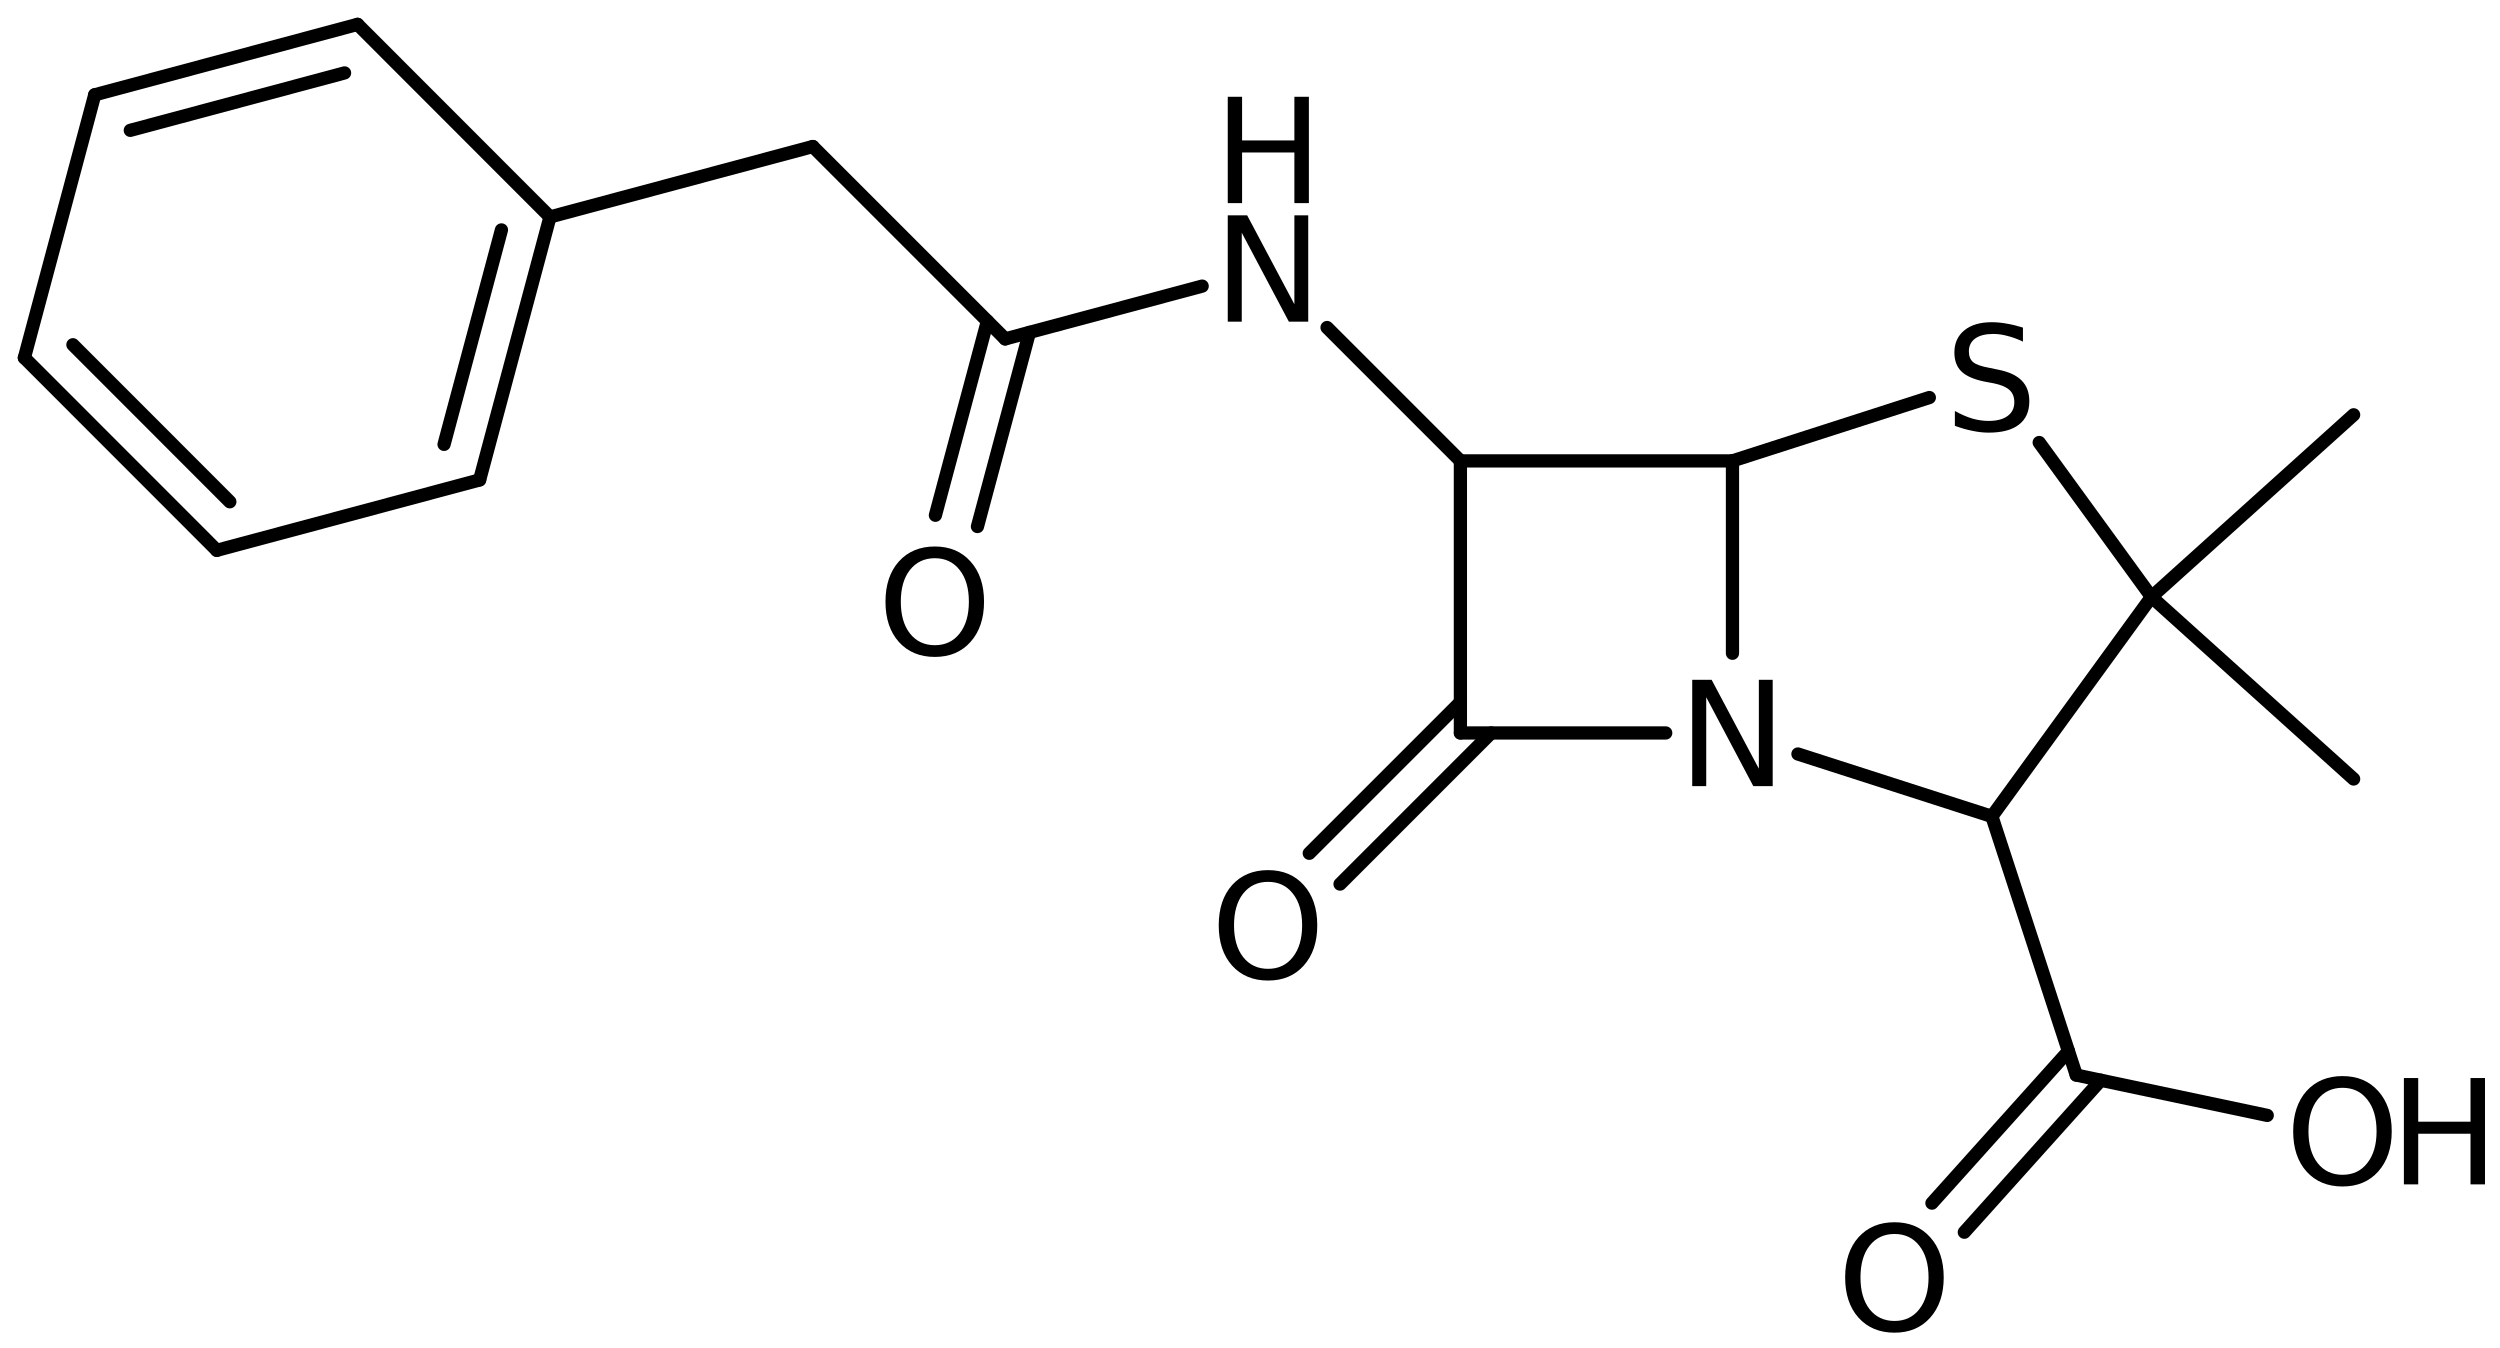 <?xml version='1.0' encoding='UTF-8'?>
<!DOCTYPE svg PUBLIC "-//W3C//DTD SVG 1.1//EN" "http://www.w3.org/Graphics/SVG/1.1/DTD/svg11.dtd">
<svg version='1.2' xmlns='http://www.w3.org/2000/svg' xmlns:xlink='http://www.w3.org/1999/xlink' width='93.355mm' height='50.325mm' viewBox='0 0 93.355 50.325'>
  <desc>Generated by the Chemistry Development Kit (http://github.com/cdk)</desc>
  <g stroke-linecap='round' stroke-linejoin='round' stroke='#000000' stroke-width='.495' fill='#000000'>
    <rect x='.0' y='.0' width='94.0' height='51.0' fill='#FFFFFF' stroke='none'/>
    <g id='mol1' class='mol'>
      <line id='mol1bnd1' class='bond' x1='87.889' y1='29.089' x2='80.34' y2='22.29'/>
      <line id='mol1bnd2' class='bond' x1='80.34' y1='22.29' x2='74.38' y2='30.486'/>
      <line id='mol1bnd3' class='bond' x1='74.38' y1='30.486' x2='67.139' y2='28.156'/>
      <line id='mol1bnd4' class='bond' x1='64.694' y1='24.394' x2='64.694' y2='17.21'/>
      <line id='mol1bnd5' class='bond' x1='64.694' y1='17.21' x2='72.045' y2='14.845'/>
      <line id='mol1bnd6' class='bond' x1='80.34' y1='22.29' x2='76.148' y2='16.525'/>
      <line id='mol1bnd7' class='bond' x1='64.694' y1='17.21' x2='54.534' y2='17.21'/>
      <line id='mol1bnd8' class='bond' x1='54.534' y1='17.21' x2='54.534' y2='27.37'/>
      <line id='mol1bnd9' class='bond' x1='62.201' y1='27.37' x2='54.534' y2='27.37'/>
      <g id='mol1bnd10' class='bond'>
        <line x1='55.683' y1='27.37' x2='50.04' y2='33.013'/>
        <line x1='54.534' y1='26.22' x2='48.891' y2='31.863'/>
      </g>
      <line id='mol1bnd11' class='bond' x1='54.534' y1='17.21' x2='49.555' y2='12.231'/>
      <line id='mol1bnd12' class='bond' x1='44.891' y1='10.684' x2='37.536' y2='12.655'/>
      <g id='mol1bnd13' class='bond'>
        <line x1='38.442' y1='12.412' x2='36.5' y2='19.661'/>
        <line x1='36.872' y1='11.992' x2='34.93' y2='19.24'/>
      </g>
      <line id='mol1bnd14' class='bond' x1='37.536' y1='12.655' x2='30.352' y2='5.471'/>
      <line id='mol1bnd15' class='bond' x1='30.352' y1='5.471' x2='20.538' y2='8.101'/>
      <g id='mol1bnd16' class='bond'>
        <line x1='17.91' y1='17.921' x2='20.538' y2='8.101'/>
        <line x1='16.582' y1='16.593' x2='18.725' y2='8.586'/>
      </g>
      <line id='mol1bnd17' class='bond' x1='17.91' y1='17.921' x2='8.096' y2='20.55'/>
      <g id='mol1bnd18' class='bond'>
        <line x1='.91' y1='13.36' x2='8.096' y2='20.55'/>
        <line x1='2.723' y1='12.874' x2='8.582' y2='18.737'/>
      </g>
      <line id='mol1bnd19' class='bond' x1='.91' y1='13.36' x2='3.538' y2='3.54'/>
      <g id='mol1bnd20' class='bond'>
        <line x1='13.352' y1='.91' x2='3.538' y2='3.54'/>
        <line x1='12.866' y1='2.723' x2='4.866' y2='4.867'/>
      </g>
      <line id='mol1bnd21' class='bond' x1='20.538' y1='8.101' x2='13.352' y2='.91'/>
      <line id='mol1bnd22' class='bond' x1='74.38' y1='30.486' x2='77.531' y2='40.144'/>
      <g id='mol1bnd23' class='bond'>
        <line x1='78.449' y1='40.338' x2='73.352' y2='46.013'/>
        <line x1='77.24' y1='39.252' x2='72.143' y2='44.927'/>
      </g>
      <line id='mol1bnd24' class='bond' x1='77.531' y1='40.144' x2='84.663' y2='41.651'/>
      <line id='mol1bnd25' class='bond' x1='80.34' y1='22.29' x2='87.889' y2='15.49'/>
      <path id='mol1atm4' class='atom' d='M63.191 25.384h.724l1.764 3.321v-3.321h.517v3.972h-.724l-1.758 -3.321v3.321h-.523v-3.972z' stroke='none'/>
      <path id='mol1atm6' class='atom' d='M75.541 12.233v.523q-.31 -.146 -.584 -.213q-.267 -.073 -.523 -.073q-.438 .0 -.675 .17q-.237 .171 -.237 .481q-.0 .268 .158 .401q.158 .134 .602 .213l.323 .067q.602 .116 .888 .408q.286 .286 .286 .772q-.0 .578 -.39 .876q-.383 .298 -1.131 .298q-.286 -.0 -.602 -.067q-.316 -.061 -.657 -.188v-.554q.328 .183 .639 .28q.316 .091 .62 .091q.456 .0 .706 -.182q.255 -.183 .255 -.517q-.0 -.292 -.183 -.457q-.176 -.164 -.589 -.249l-.329 -.061q-.602 -.121 -.87 -.377q-.267 -.255 -.267 -.712q-.0 -.523 .371 -.827q.371 -.304 1.022 -.304q.279 .0 .571 .055q.292 .049 .596 .146z' stroke='none'/>
      <path id='mol1atm9' class='atom' d='M47.353 32.93q-.584 .0 -.931 .438q-.341 .432 -.341 1.186q.0 .748 .341 1.186q.347 .438 .931 .438q.583 -.0 .924 -.438q.347 -.438 .347 -1.186q-.0 -.754 -.347 -1.186q-.341 -.438 -.924 -.438zM47.353 32.492q.833 .0 1.332 .56q.504 .559 .504 1.502q.0 .937 -.504 1.502q-.499 .56 -1.332 .56q-.84 -.0 -1.345 -.56q-.498 -.559 -.498 -1.502q-.0 -.943 .498 -1.502q.505 -.56 1.345 -.56z' stroke='none'/>
      <g id='mol1atm10' class='atom'>
        <path d='M45.847 8.04h.724l1.764 3.321v-3.321h.517v3.971h-.724l-1.758 -3.32v3.32h-.523v-3.971z' stroke='none'/>
        <path d='M45.847 3.614h.535v1.63h1.953v-1.63h.541v3.971h-.541v-1.891h-1.953v1.891h-.535v-3.971z' stroke='none'/>
      </g>
      <path id='mol1atm12' class='atom' d='M34.909 20.845q-.584 .0 -.93 .438q-.341 .432 -.341 1.186q-.0 .748 .341 1.186q.346 .438 .93 .438q.584 -.0 .925 -.438q.346 -.438 .346 -1.186q.0 -.754 -.346 -1.186q-.341 -.438 -.925 -.438zM34.909 20.407q.833 .0 1.332 .56q.505 .559 .505 1.502q.0 .937 -.505 1.502q-.499 .56 -1.332 .56q-.839 -.0 -1.344 -.56q-.499 -.559 -.499 -1.502q.0 -.943 .499 -1.502q.505 -.56 1.344 -.56z' stroke='none'/>
      <path id='mol1atm21' class='atom' d='M70.745 46.079q-.584 .0 -.931 .438q-.34 .432 -.34 1.186q-.0 .748 .34 1.186q.347 .438 .931 .438q.584 .0 .925 -.438q.346 -.438 .346 -1.186q.0 -.754 -.346 -1.186q-.341 -.438 -.925 -.438zM70.745 45.641q.833 .0 1.332 .56q.505 .559 .505 1.502q-.0 .937 -.505 1.502q-.499 .56 -1.332 .56q-.839 .0 -1.344 -.56q-.499 -.559 -.499 -1.502q.0 -.943 .499 -1.502q.505 -.56 1.344 -.56z' stroke='none'/>
      <g id='mol1atm22' class='atom'>
        <path d='M87.475 40.621q-.584 -.0 -.931 .438q-.341 .431 -.341 1.186q.0 .748 .341 1.186q.347 .438 .931 .438q.584 -.0 .924 -.438q.347 -.438 .347 -1.186q-.0 -.755 -.347 -1.186q-.34 -.438 -.924 -.438zM87.475 40.183q.833 -.0 1.332 .559q.505 .56 .505 1.503q-.0 .936 -.505 1.502q-.499 .559 -1.332 .559q-.84 .0 -1.345 -.559q-.498 -.56 -.498 -1.502q-.0 -.943 .498 -1.503q.505 -.559 1.345 -.559z' stroke='none'/>
        <path d='M89.766 40.256h.535v1.63h1.953v-1.63h.541v3.971h-.541v-1.891h-1.953v1.891h-.535v-3.971z' stroke='none'/>
      </g>
    </g>
  </g>
</svg>
